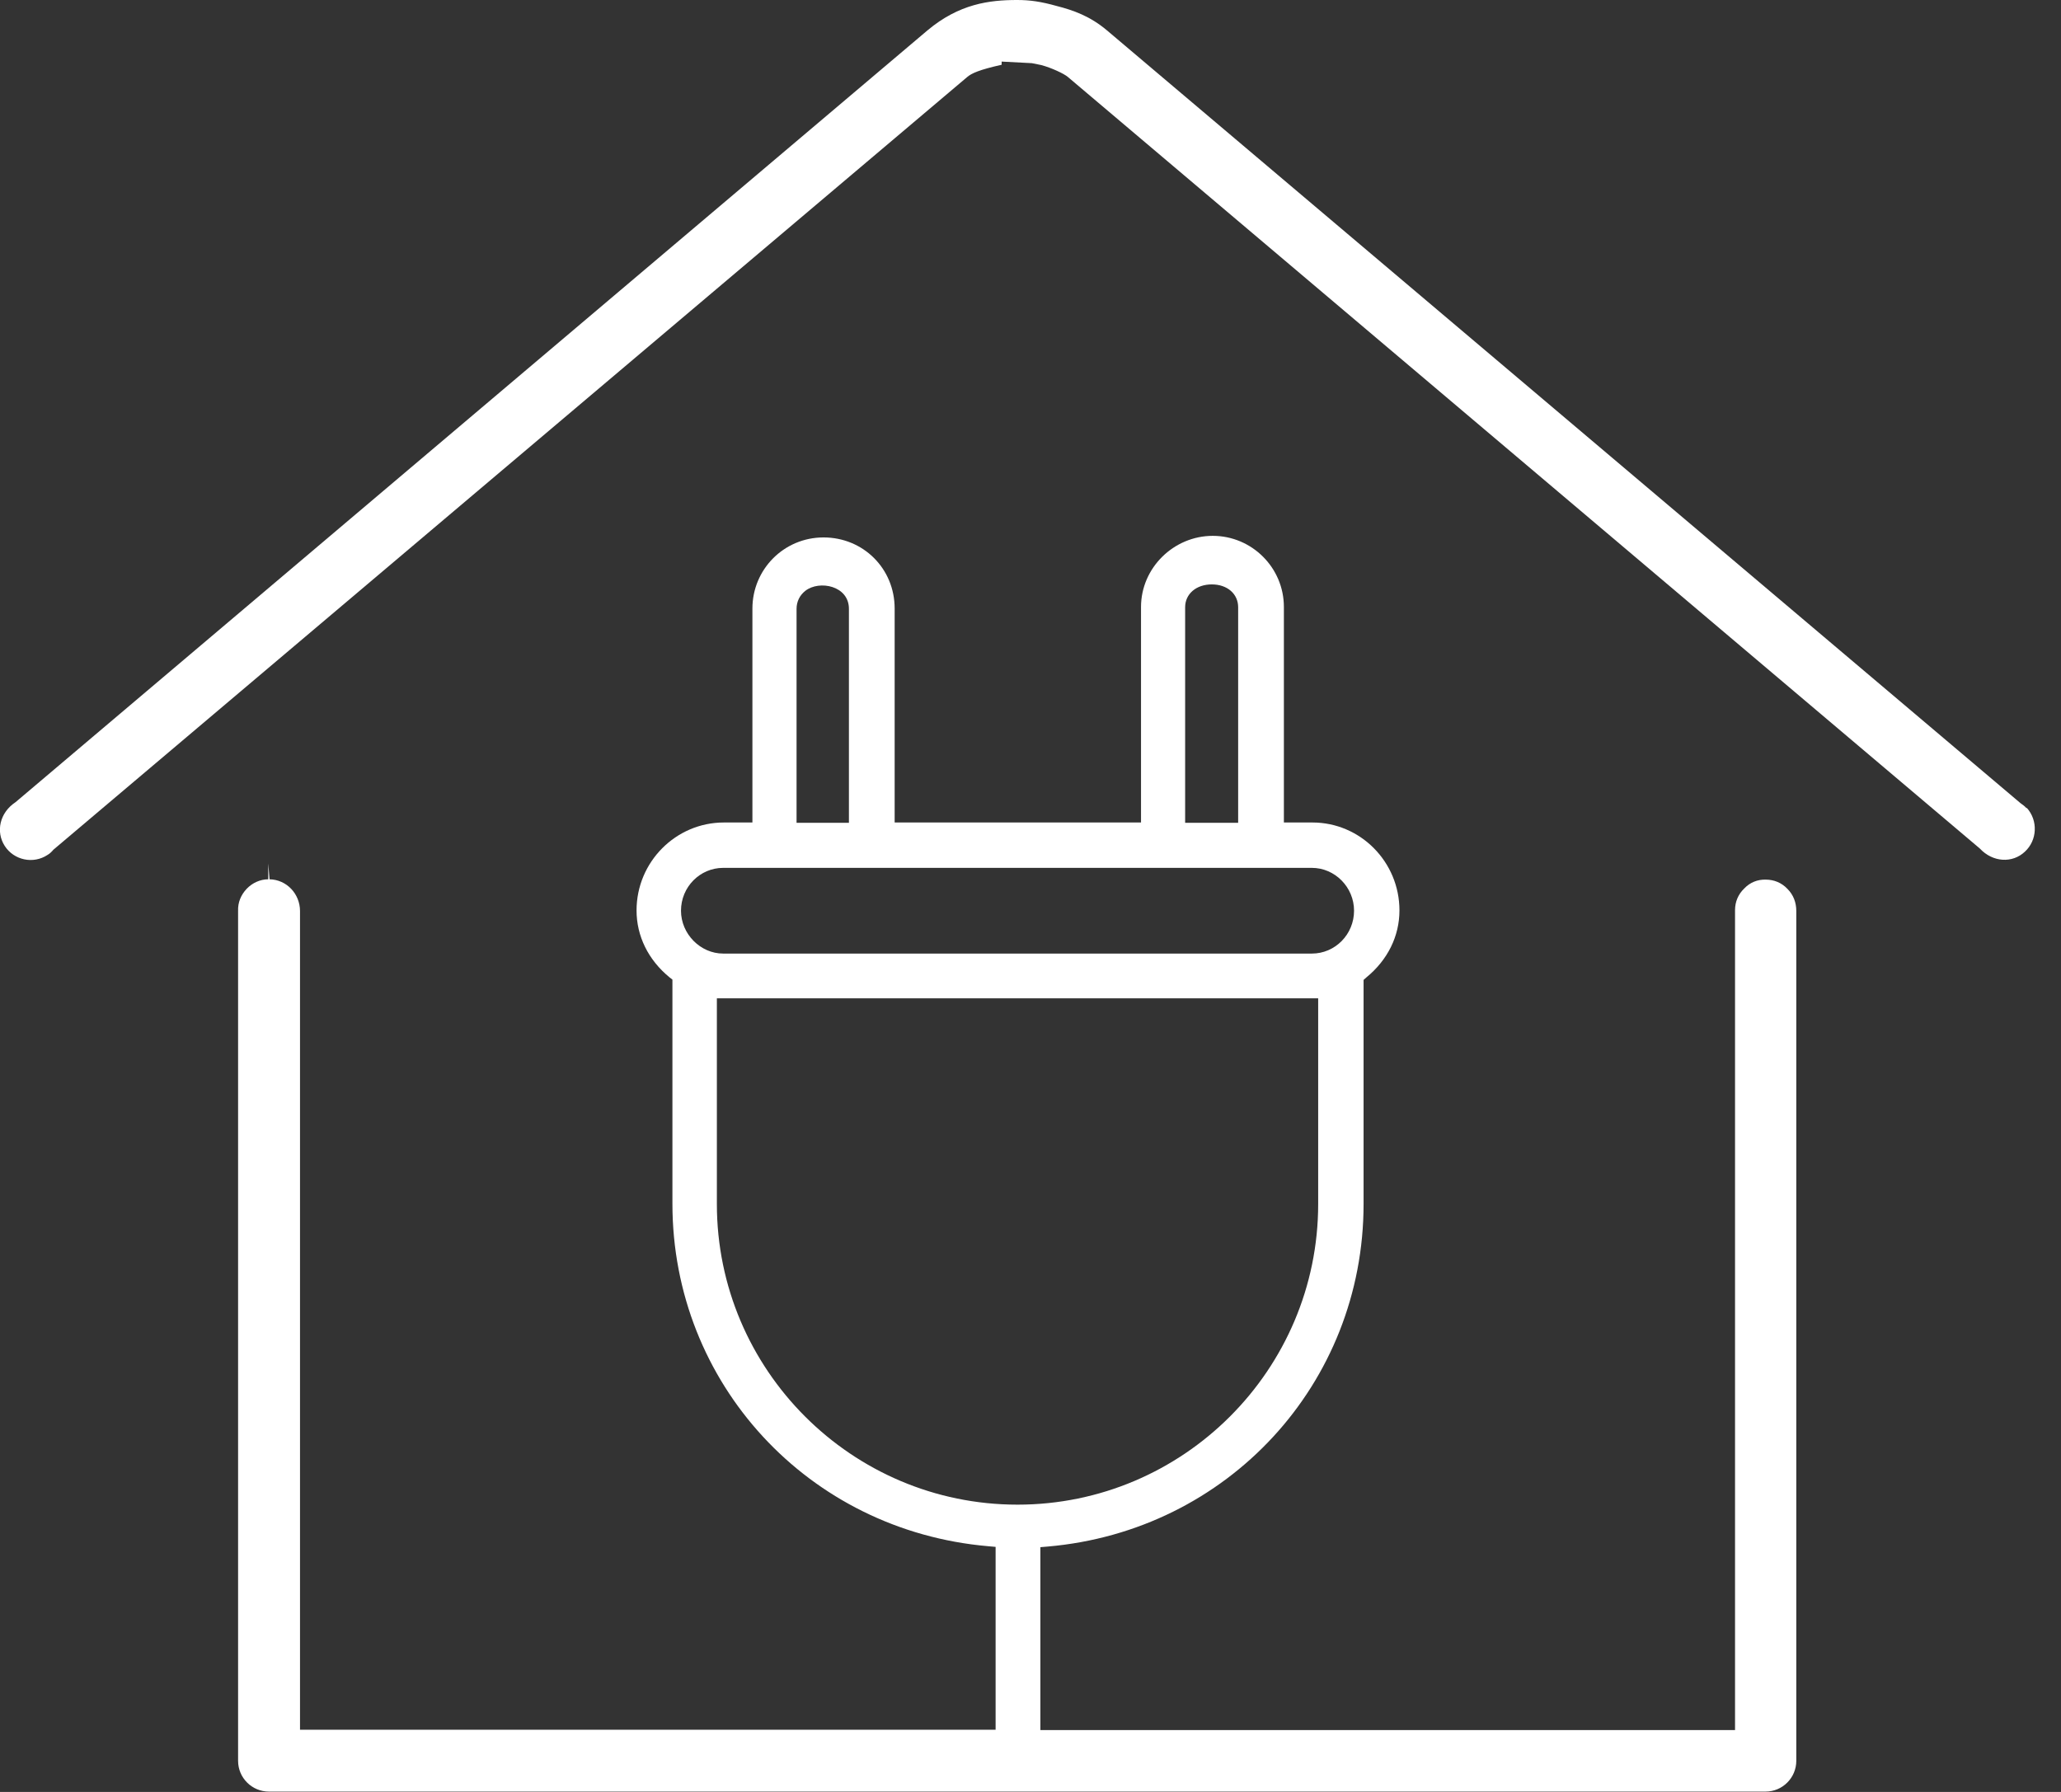 <svg width="69" height="60" viewBox="0 0 69 60" fill="none" xmlns="http://www.w3.org/2000/svg">
<rect x="0" y="0" width="69" height="60" fill="#333333" stroke="none"/>
<g clip-path="url(#clip0_2028_9)">
<path d="M67.844 27.061C67.791 26.997 67.717 26.944 67.642 26.891L37.063 1.02C36.5 0.542 35.926 0.34 35.383 0.202C34.852 0.053 34.48 0 34.055 0C33.12 0 32.11 0.128 31.047 1.02L0.521 26.859C-0.011 27.21 -0.149 27.848 0.159 28.326C0.468 28.804 1.116 28.942 1.594 28.624C1.669 28.581 1.733 28.517 1.786 28.453L32.376 2.583C32.524 2.455 32.779 2.338 33.534 2.168V2.062L34.544 2.115C34.65 2.136 34.756 2.158 34.863 2.179C35.214 2.275 35.617 2.466 35.745 2.572L66.282 28.411C66.718 28.879 67.376 28.91 67.791 28.517C68.206 28.135 68.237 27.476 67.855 27.05L67.844 27.061Z" fill="white"/>
<path d="M59.128 29.453C58.841 29.442 58.586 29.548 58.395 29.75C58.193 29.942 58.087 30.197 58.087 30.473V57.928H34.831V51.805L35.075 51.784C41.102 51.263 45.651 46.331 45.651 40.315V32.811L45.746 32.726C46.459 32.142 46.852 31.345 46.852 30.484C46.852 28.858 45.544 27.54 43.94 27.54H42.983V20.323C42.983 19.005 41.909 17.942 40.602 17.942C39.295 17.942 38.2 19.015 38.2 20.323V27.54H29.952V20.376C29.952 19.036 28.9 17.995 27.571 17.995C26.242 17.995 25.19 19.068 25.19 20.376V27.54H24.234C22.629 27.54 21.311 28.858 21.311 30.484C21.311 31.345 21.704 32.142 22.416 32.726L22.512 32.801V40.305C22.512 46.321 27.061 51.252 33.087 51.773L33.332 51.795V57.917H10.044V30.505C10.044 29.931 9.598 29.453 9.024 29.442L8.981 28.911V29.442C8.715 29.442 8.45 29.559 8.258 29.761C8.067 29.963 7.961 30.218 7.971 30.494V58.959C7.971 59.532 8.439 59.989 9.002 59.989H59.107C59.681 59.989 60.138 59.522 60.138 58.959V30.505C60.138 30.218 60.042 29.963 59.84 29.761C59.649 29.559 59.394 29.453 59.118 29.453H59.128ZM39.677 20.333C39.677 19.887 40.049 19.568 40.57 19.568C41.091 19.568 41.452 19.887 41.452 20.333V27.55H39.677V20.333ZM26.668 20.386C26.668 20.142 26.774 19.929 26.965 19.78C27.433 19.419 28.421 19.61 28.421 20.386V27.55H26.668V20.386ZM22.799 30.494C22.799 29.697 23.436 29.059 24.212 29.059H43.918C44.694 29.059 45.332 29.708 45.332 30.494C45.332 31.281 44.705 31.929 43.918 31.929H24.212C23.447 31.929 22.799 31.27 22.799 30.494ZM24 40.315V33.428H44.131V40.315C44.131 45.864 39.614 50.381 34.065 50.381C28.517 50.381 24 45.864 24 40.315Z" fill="white"/>
</g>
<defs>
<clipPath id="clip0_2028_9">
<rect width="68.121" height="60" fill="white"/>
</clipPath>
</defs>
</svg>